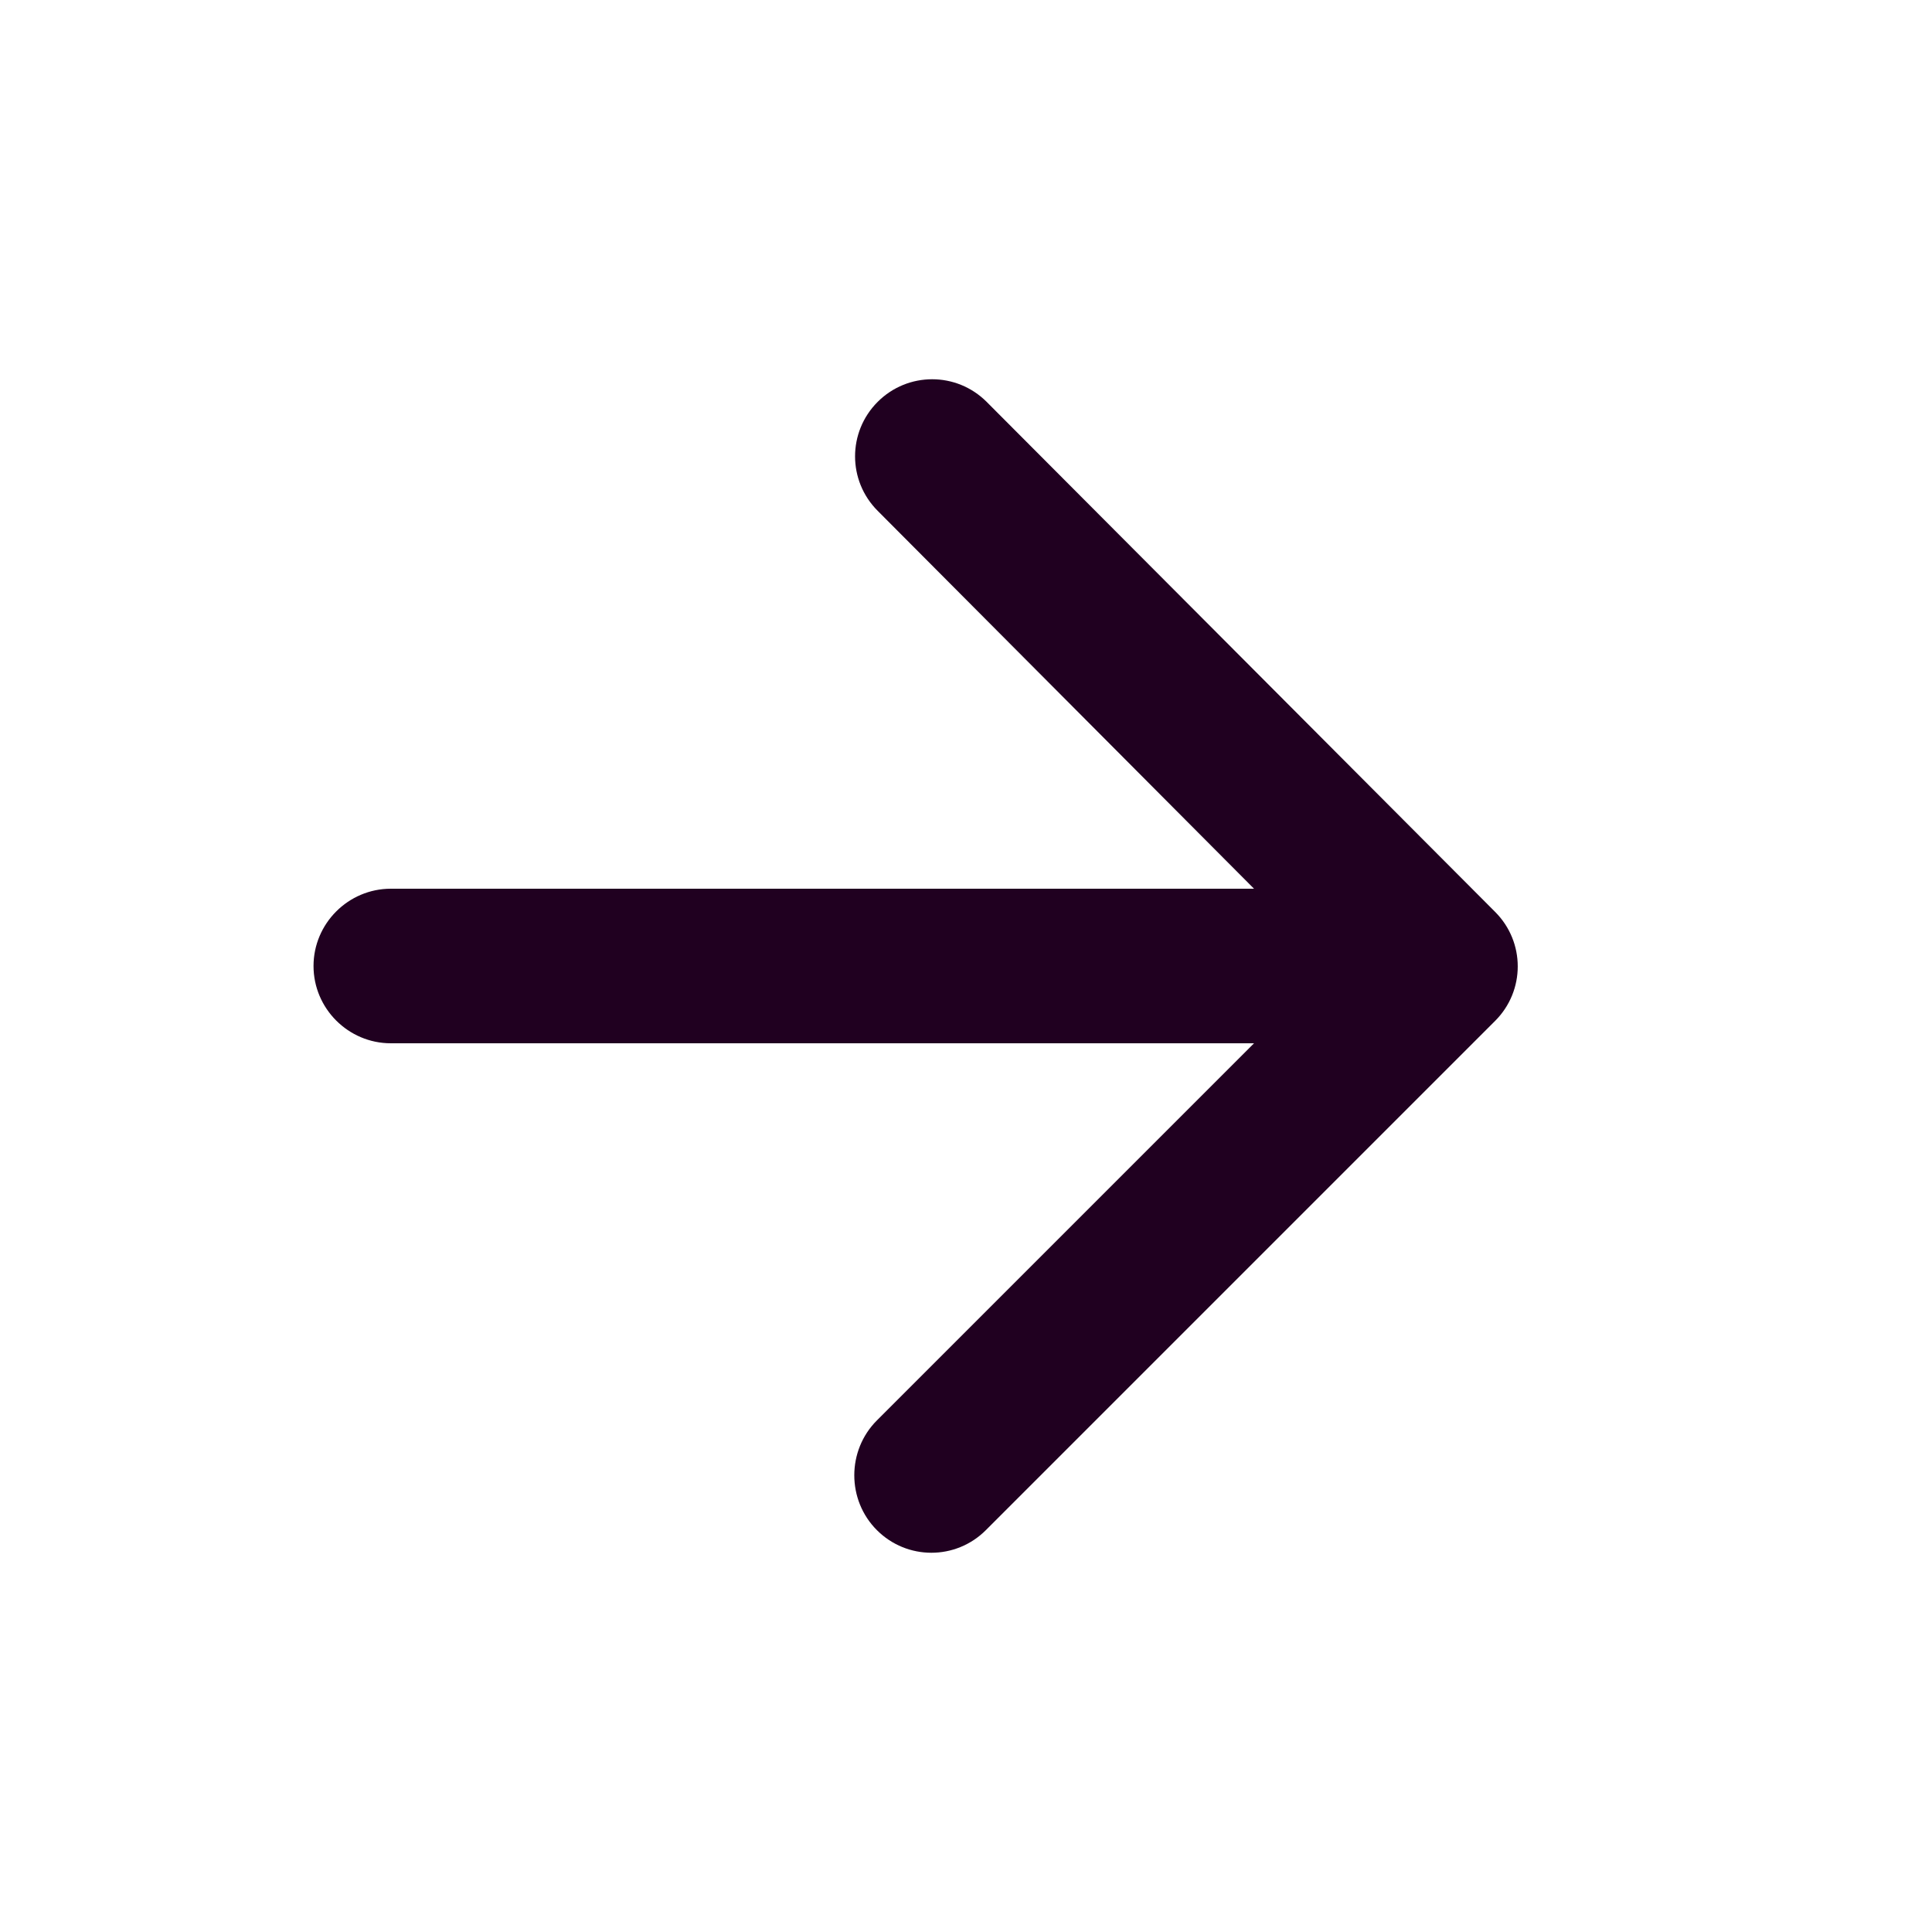 <svg width="25" height="25" viewBox="0 0 25 25" fill="none" xmlns="http://www.w3.org/2000/svg">
<g clip-path="url(#clip0_135_1456)">
<path d="M5.057 13.5H16.227L11.347 18.38C10.957 18.77 10.957 19.41 11.347 19.8C11.737 20.19 12.367 20.19 12.757 19.8L19.347 13.21C19.737 12.82 19.737 12.19 19.347 11.8L12.767 5.2C12.377 4.81 11.747 4.81 11.357 5.2C10.967 5.59 10.967 6.22 11.357 6.61L16.227 11.5H5.057C4.507 11.5 4.057 11.95 4.057 12.5C4.057 13.05 4.507 13.5 5.057 13.5Z" fill="#200020"/>
</g>
<defs>
<clipPath id="clip0_135_1456">
<rect width="24" height="24" fill="white" transform="translate(0.057 0.5)"/>
</clipPath>
</defs>
</svg>
